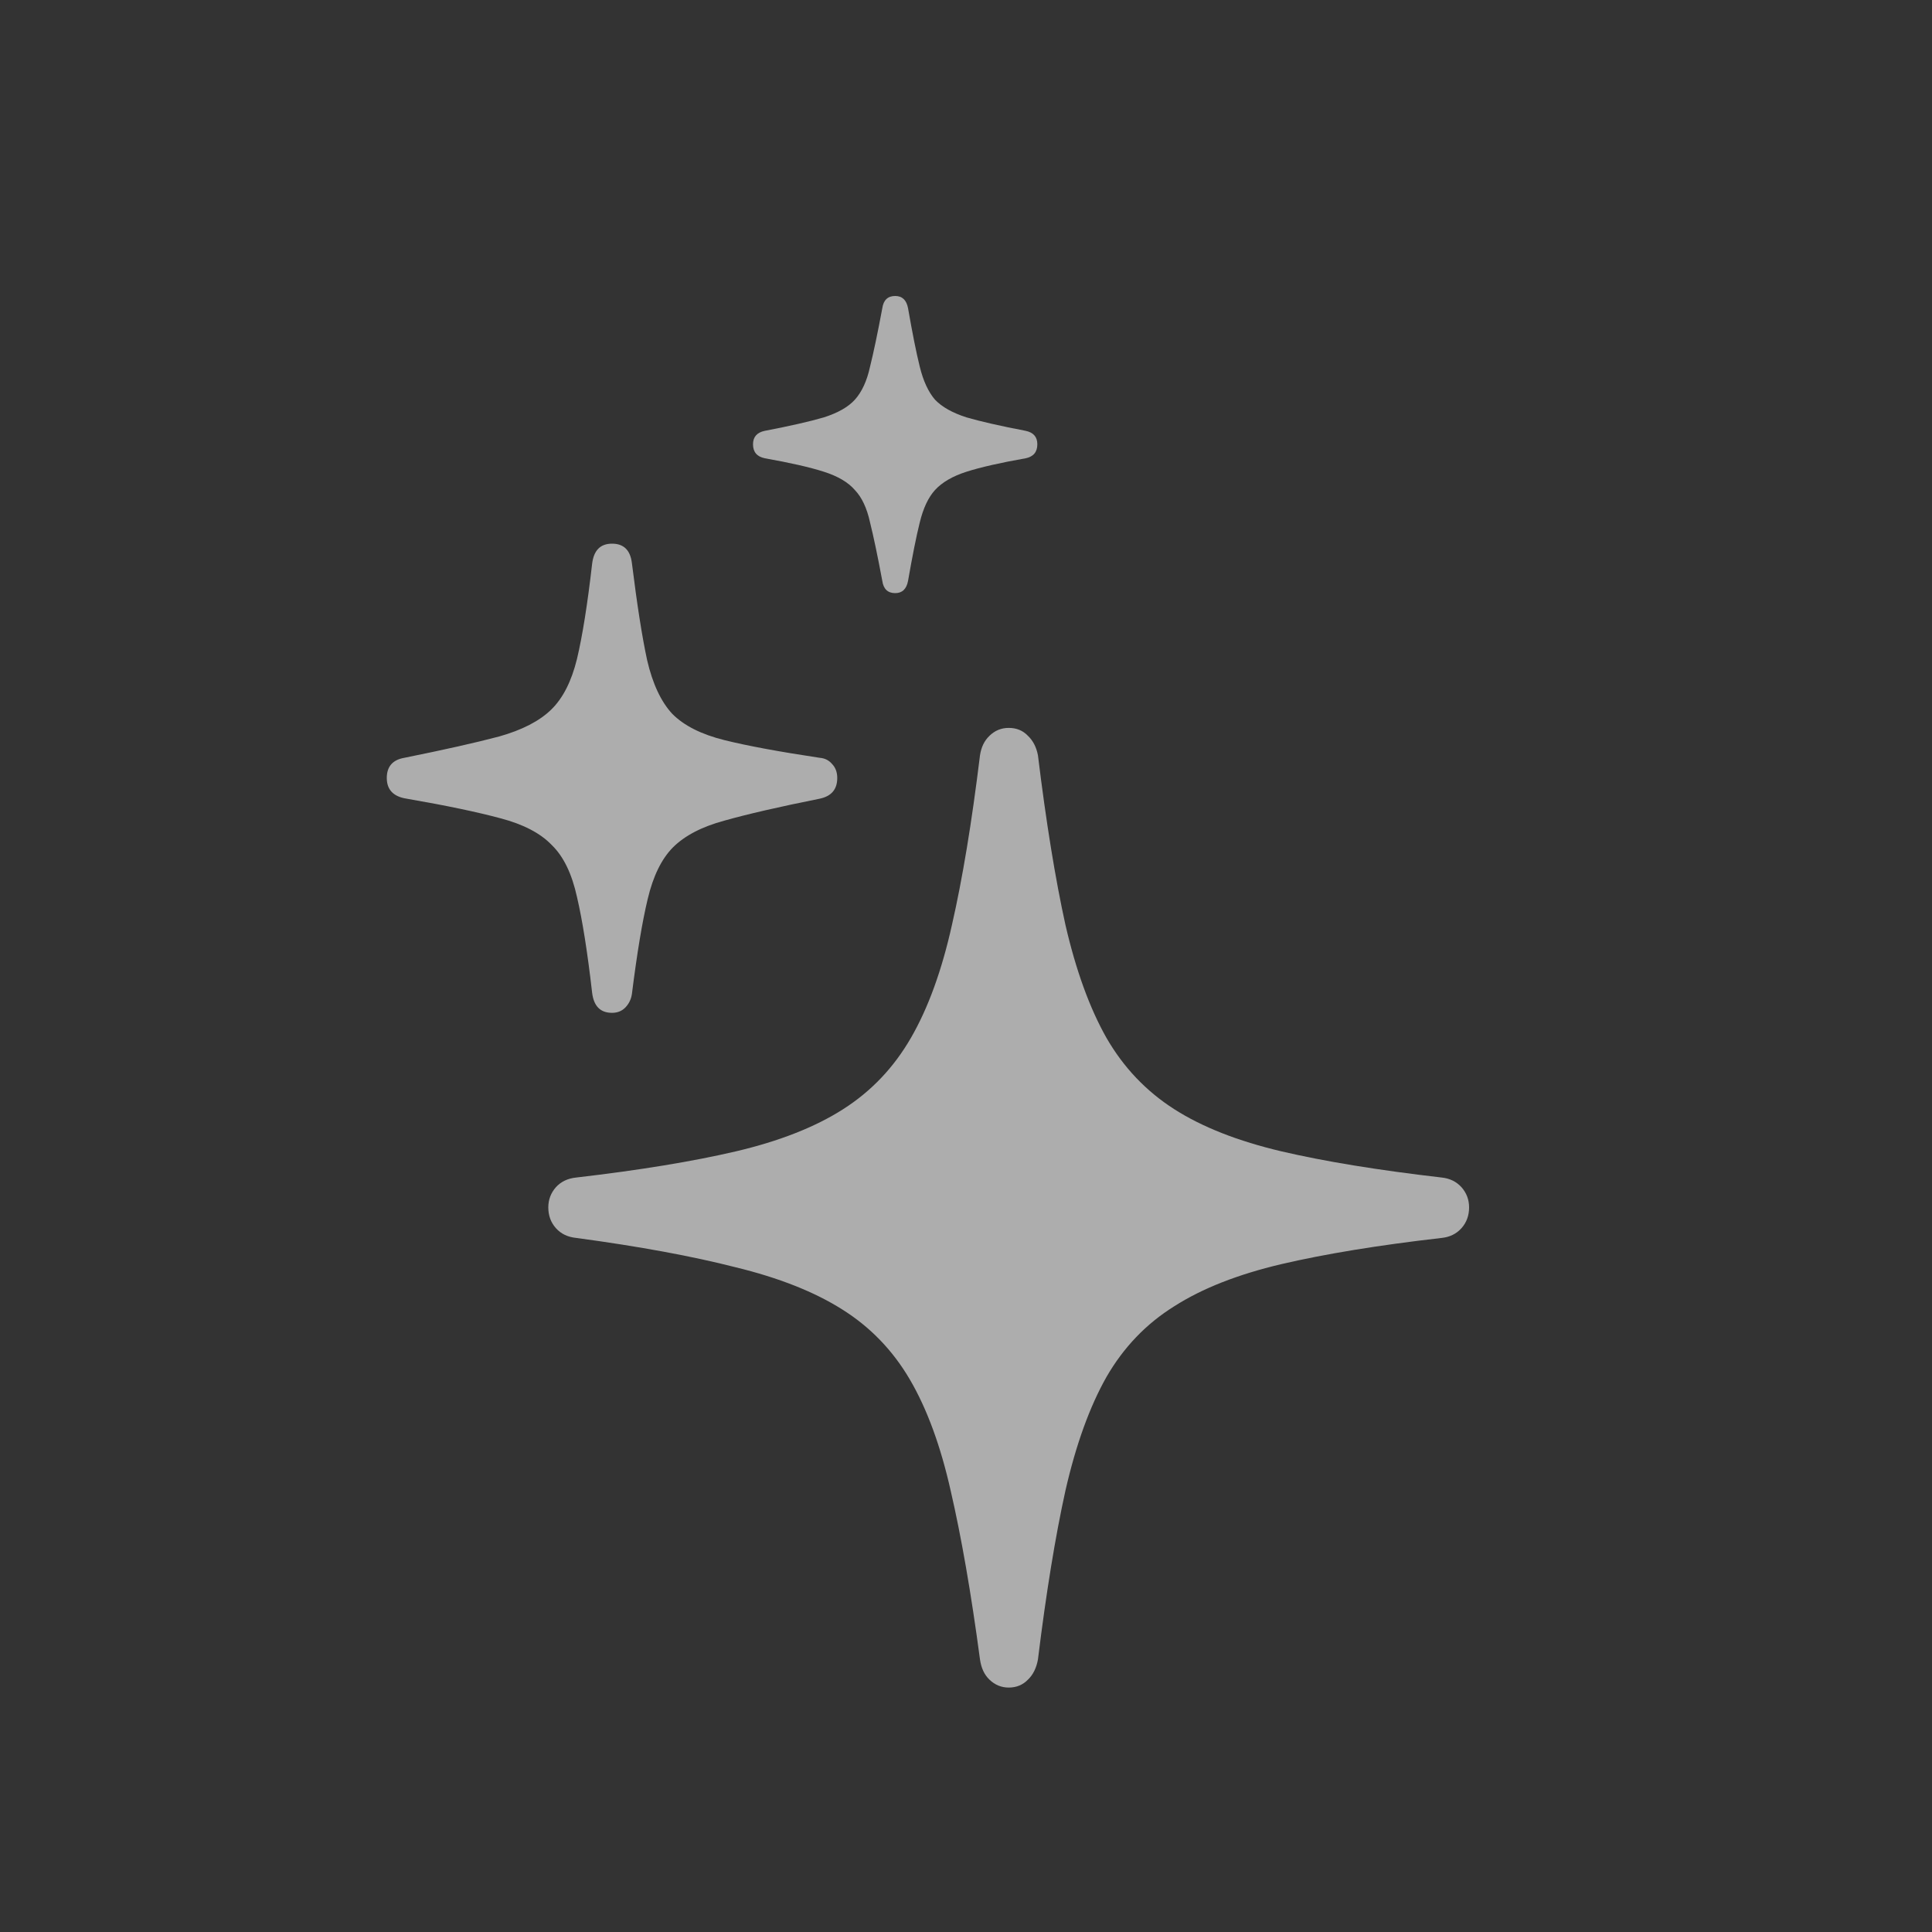 <svg width="25" height="25" viewBox="0 0 25 25" fill="none" xmlns="http://www.w3.org/2000/svg">
<rect x="0" y="0" width="25" height="25" fill="#333333" stroke="none"/>
<path d="M13.053 21.837C12.957 21.837 12.873 21.802 12.803 21.734C12.737 21.671 12.697 21.584 12.681 21.473C12.566 20.61 12.439 19.884 12.303 19.295C12.172 18.71 11.995 18.229 11.773 17.85C11.551 17.471 11.258 17.169 10.895 16.942C10.537 16.716 10.077 16.534 9.517 16.398C8.962 16.256 8.276 16.129 7.458 16.019C7.347 16.008 7.259 15.966 7.193 15.892C7.128 15.819 7.095 15.729 7.095 15.624C7.095 15.524 7.128 15.437 7.193 15.363C7.259 15.29 7.347 15.248 7.458 15.237C8.276 15.142 8.965 15.029 9.525 14.898C10.085 14.766 10.547 14.585 10.91 14.353C11.274 14.121 11.566 13.814 11.788 13.429C12.01 13.045 12.187 12.558 12.318 11.969C12.454 11.374 12.575 10.643 12.681 9.774C12.697 9.669 12.737 9.585 12.803 9.522C12.873 9.453 12.957 9.419 13.053 9.419C13.153 9.419 13.237 9.453 13.302 9.522C13.368 9.585 13.411 9.669 13.431 9.774C13.537 10.643 13.656 11.374 13.787 11.969C13.923 12.558 14.1 13.045 14.317 13.429C14.539 13.814 14.832 14.121 15.195 14.353C15.558 14.585 16.02 14.766 16.58 14.898C17.14 15.029 17.832 15.142 18.654 15.237C18.76 15.248 18.846 15.29 18.912 15.363C18.977 15.437 19.01 15.524 19.01 15.624C19.01 15.729 18.977 15.819 18.912 15.892C18.846 15.966 18.76 16.008 18.654 16.019C17.832 16.113 17.14 16.227 16.58 16.358C16.02 16.49 15.558 16.671 15.195 16.903C14.832 17.129 14.539 17.434 14.317 17.819C14.1 18.203 13.923 18.692 13.787 19.287C13.656 19.881 13.537 20.61 13.431 21.473C13.411 21.584 13.368 21.671 13.302 21.734C13.237 21.802 13.153 21.837 13.053 21.837ZM7.92 13.106C7.768 13.106 7.683 13.019 7.662 12.845C7.602 12.319 7.536 11.906 7.466 11.606C7.4 11.306 7.292 11.082 7.14 10.935C6.994 10.782 6.772 10.666 6.474 10.588C6.181 10.509 5.778 10.424 5.263 10.335C5.091 10.309 5.005 10.219 5.005 10.067C5.005 9.919 5.081 9.832 5.232 9.806C5.752 9.701 6.161 9.609 6.459 9.53C6.757 9.446 6.981 9.33 7.133 9.182C7.284 9.035 7.395 8.817 7.466 8.527C7.536 8.233 7.602 7.822 7.662 7.296C7.683 7.122 7.768 7.035 7.92 7.035C8.071 7.035 8.157 7.119 8.177 7.288C8.243 7.819 8.308 8.238 8.374 8.543C8.445 8.848 8.553 9.08 8.7 9.238C8.851 9.39 9.076 9.503 9.373 9.577C9.671 9.651 10.082 9.727 10.607 9.806C10.673 9.811 10.726 9.838 10.766 9.885C10.812 9.932 10.834 9.993 10.834 10.067C10.834 10.214 10.759 10.303 10.607 10.335C10.082 10.44 9.671 10.535 9.373 10.619C9.081 10.698 8.859 10.814 8.707 10.966C8.561 11.114 8.452 11.335 8.382 11.63C8.311 11.924 8.243 12.335 8.177 12.861C8.167 12.93 8.139 12.987 8.094 13.035C8.049 13.082 7.991 13.106 7.92 13.106ZM11.584 7.675C11.488 7.675 11.432 7.622 11.417 7.517C11.357 7.196 11.304 6.943 11.258 6.759C11.218 6.575 11.152 6.435 11.062 6.341C10.976 6.241 10.842 6.162 10.66 6.104C10.479 6.046 10.224 5.988 9.896 5.93C9.795 5.909 9.744 5.849 9.744 5.749C9.744 5.654 9.795 5.596 9.896 5.575C10.224 5.512 10.479 5.454 10.66 5.401C10.842 5.343 10.976 5.267 11.062 5.172C11.152 5.072 11.218 4.93 11.258 4.746C11.304 4.562 11.357 4.309 11.417 3.988C11.432 3.883 11.488 3.83 11.584 3.83C11.675 3.83 11.73 3.883 11.75 3.988C11.806 4.309 11.856 4.562 11.902 4.746C11.947 4.93 12.013 5.072 12.099 5.172C12.19 5.267 12.326 5.343 12.507 5.401C12.689 5.454 12.944 5.512 13.272 5.575C13.373 5.596 13.423 5.654 13.423 5.749C13.423 5.849 13.373 5.909 13.272 5.93C12.944 5.988 12.689 6.046 12.507 6.104C12.326 6.162 12.19 6.241 12.099 6.341C12.013 6.435 11.947 6.575 11.902 6.759C11.856 6.943 11.806 7.196 11.75 7.517C11.73 7.622 11.675 7.675 11.584 7.675Z" fill="white" fill-opacity="0.6"/>
</svg>
